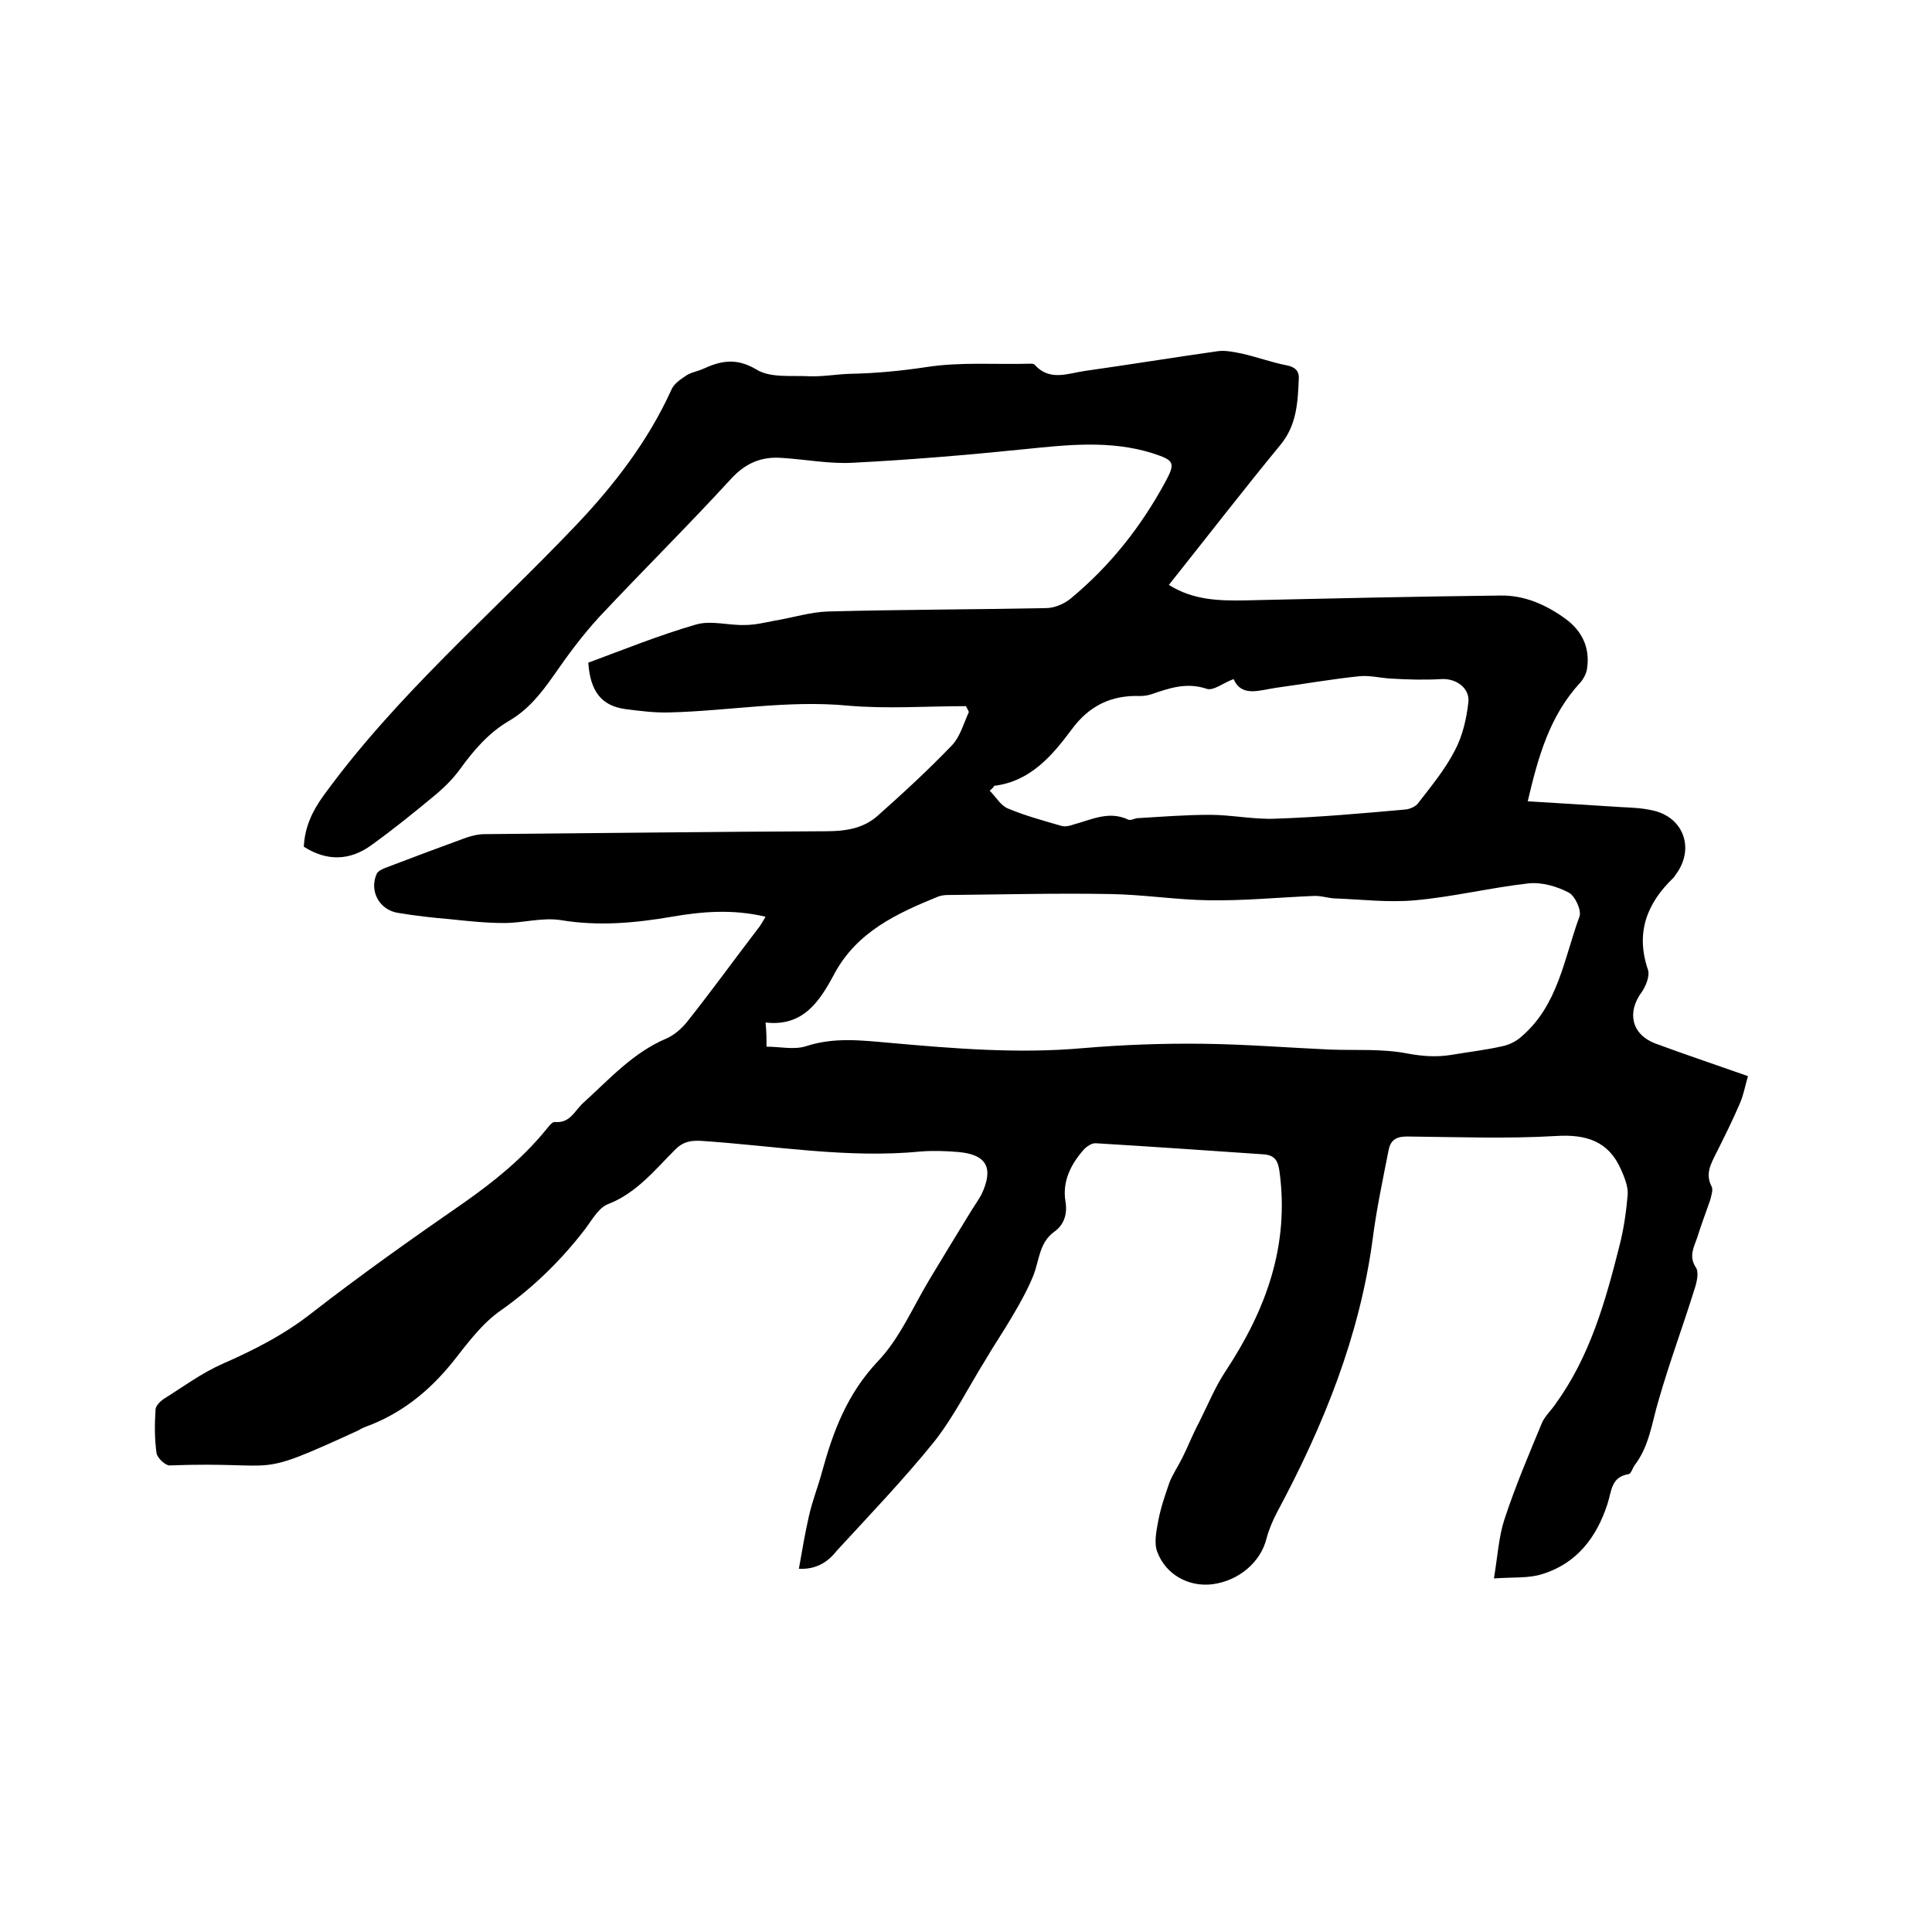 <svg enable-background="new 0 0 400 400" viewBox="0 0 400 400" xmlns="http://www.w3.org/2000/svg"><path d="m165.4 324.8c.7-4 1.3-7.5 2.1-11 .7-3.1 1.9-6.1 2.7-9.1 2.3-8.4 5.2-16.1 11.5-22.8 4.6-4.8 7.3-11.3 10.8-17.1 2.9-4.8 5.8-9.6 8.7-14.3.7-1.1 1.4-2.1 2-3.2 2.6-5.5 1.1-8.3-4.9-8.8-2.5-.2-5.1-.3-7.6-.1-15.3 1.5-30.4-1.2-45.6-2.2-2.2-.1-3.7.2-5.3 1.8-4.2 4.2-8 9-13.9 11.3-1.9.7-3.3 3.2-4.7 5.1-5 6.5-10.7 12.1-17.5 16.9-3.9 2.7-6.9 6.8-9.9 10.6-4.9 6.1-10.7 10.8-18.1 13.5-.5.2-1 .4-1.4.7-22.7 10.4-15.1 6.4-39.2 7.3-.9 0-2.6-1.6-2.7-2.6-.4-2.9-.4-5.9-.2-8.9 0-.8.9-1.7 1.6-2.2 4-2.5 7.9-5.4 12.2-7.3 6.6-2.9 12.9-6.1 18.6-10.6 10.3-8 20.9-15.5 31.6-22.9 6.1-4.3 11.8-8.9 16.6-14.7.6-.7 1.4-1.9 2-1.9 3.3.3 4.1-2.3 6-4 5.4-4.9 10.3-10.4 17.2-13.3 1.6-.7 3.2-2.1 4.3-3.5 5-6.3 9.7-12.8 14.6-19.2.6-.7 1-1.5 1.6-2.5-6.7-1.6-13.1-1.1-19.4 0-7.6 1.3-15.2 2-23 .7-3.8-.6-7.8.6-11.7.6-3.8 0-7.5-.4-11.3-.8-3.6-.3-7.1-.7-10.7-1.3-3.9-.6-6-4.6-4.4-8.1.3-.6 1.2-1 2-1.3 5.5-2.1 11.1-4.2 16.6-6.2 1.2-.4 2.5-.7 3.7-.7 23.6-.2 47.2-.5 70.8-.6 4 0 7.7-.6 10.6-3.2 5.3-4.7 10.5-9.5 15.4-14.6 1.7-1.8 2.4-4.5 3.5-6.9-.2-.4-.4-.8-.6-1.2-8.1 0-16.3.6-24.4-.1-12.5-1.2-24.7 1.1-37 1.4-3 .1-6.1-.3-9.2-.7-4.9-.7-7.2-3.7-7.6-9.6 7.3-2.7 14.7-5.7 22.3-7.9 3.1-.9 6.7.2 10.1.1 2.1 0 4.1-.5 6.2-.9 3.7-.6 7.4-1.8 11.1-1.9 15-.4 30.1-.4 45.1-.7 1.7 0 3.8-.9 5.1-2 8.1-6.7 14.5-14.8 19.5-24 2.3-4.2 1.9-4.6-2.7-6.1-8.7-2.7-17.6-1.7-26.4-.8-11.8 1.2-23.6 2.2-35.4 2.8-4.9.3-9.9-.7-14.9-1-4.2-.3-7.5 1.1-10.5 4.4-8.9 9.7-18.2 18.9-27.2 28.5-3.5 3.8-6.6 8-9.5 12.2-2.6 3.7-5.3 7.1-9.3 9.4-4.2 2.5-7.2 6-10.1 10-1.6 2.2-3.6 4.1-5.7 5.8-4.1 3.4-8.2 6.7-12.5 9.8-4.6 3.4-9.4 3.4-14.1.4.2-4 1.7-7.3 4.1-10.6 15.1-20.8 34.6-37.4 52.2-55.9 7.9-8.3 15-17.5 19.8-28.1.5-1.2 1.8-2.1 3-2.9 1-.7 2.4-.9 3.5-1.4 3.7-1.7 6.9-2.4 11.1.1 2.9 1.8 7.3 1.2 11 1.4 2.7.1 5.5-.4 8.2-.5 5.4-.1 10.7-.6 16-1.4 7-1.1 14.3-.5 21.5-.7.3 0 .7 0 .9.2 3.1 3.5 6.9 1.8 10.4 1.3 9.2-1.3 18.4-2.8 27.6-4.1 1.6-.2 3.3.2 4.9.5 3.1.7 6.1 1.8 9.1 2.4 1.8.3 2.8 1.1 2.7 2.8-.2 4.8-.4 9.6-3.8 13.7-7.8 9.5-15.3 19.2-23.1 29 5.1 3.2 10.5 3.3 16 3.2 17.5-.4 35.1-.8 52.6-1 5-.1 9.5 1.9 13.5 4.8 3.4 2.5 5.1 5.9 4.5 10.2-.1 1-.7 2.2-1.4 3-6.3 6.8-8.7 15.2-10.9 24.6 6.7.4 13 .8 19.3 1.2 2.2.1 4.5.2 6.6.7 6.4 1.4 8.7 7.9 4.8 13.2-.2.3-.3.5-.6.8-5.5 5.3-7.8 11.4-5.2 19 .4 1.2-.4 3.3-1.3 4.6-3.1 4.2-2.1 8.7 2.7 10.6 6.2 2.3 12.5 4.4 19.3 6.8-.6 2-.9 3.9-1.7 5.7-1.5 3.5-3.2 6.9-4.9 10.3-1.1 2.2-2.3 4.3-.9 6.9.3.7-.1 1.8-.3 2.7-.9 2.6-1.9 5.2-2.7 7.8-.7 2-1.8 3.9-.3 6.2.7 1 .2 3.1-.3 4.6-2.4 7.7-5.2 15.2-7.4 22.9-1.4 4.6-1.9 9.5-5 13.5-.4.6-.7 1.7-1.2 1.8-3.7.6-3.5 3.5-4.4 6.2-2.2 6.8-6.3 12.3-13.5 14.5-2.8.9-5.9.6-10 .9.8-4.8 1-8.7 2.2-12.3 2.2-6.7 5-13.3 7.7-19.8.6-1.5 2-2.7 2.9-4.1 7.1-9.8 10.3-21.2 13.2-32.7.9-3.5 1.4-7.1 1.7-10.6.1-1.7-.7-3.6-1.4-5.2-2.6-5.9-7.3-7.3-13.5-6.9-10.2.6-20.5.2-30.8.1-2.3 0-3.4.8-3.8 2.8-1.2 6.1-2.5 12.2-3.3 18.4-2.7 20.2-10.2 38.7-19.8 56.6-.9 1.7-1.7 3.6-2.2 5.5-1.2 4.8-5.7 8.7-11.2 9.4-4.8.6-9.6-1.9-11.4-6.7-.7-1.8-.2-4.3.2-6.4.5-2.7 1.4-5.3 2.3-7.9.7-1.8 1.8-3.4 2.7-5.2 1.2-2.4 2.2-5 3.5-7.4 1.8-3.6 3.3-7.3 5.5-10.6 8.3-12.6 13.2-25.9 11.1-41.3-.3-2.1-.9-3.3-3.2-3.5-11.6-.8-23.2-1.6-34.8-2.3-.8-.1-2 .7-2.6 1.4-2.6 3-4.4 6.5-3.7 10.7.4 2.4-.2 4.7-2.3 6.2-3.2 2.3-3.1 6-4.4 9.2-1.2 2.9-2.7 5.6-4.3 8.3-1.8 3.1-3.8 6-5.6 9.1-3.5 5.6-6.5 11.7-10.6 16.9-6.3 7.8-13.3 15.1-20.1 22.5-1.5 1.9-3.8 4-7.9 3.8zm-6.7-108.1c2.8 0 5.7.7 8.2-.1 5.8-1.9 11.5-1.2 17.2-.7 13.4 1.2 26.7 2.3 40.2 1.1 8.2-.7 16.5-1 24.7-.9 8.8.1 17.5.8 26.3 1.2 5.4.2 10.8-.2 16 .8 3.2.6 6.1.8 9.2.3 3.5-.6 7.1-1 10.6-1.8 1.4-.3 2.8-1 3.8-1.9 7.7-6.5 8.9-16.2 12.1-24.9.5-1.3-.9-4.3-2.2-5-2.5-1.3-5.6-2.2-8.4-1.9-7.9.9-15.6 2.8-23.5 3.5-5.5.5-11.1-.2-16.7-.4-1.4-.1-2.9-.6-4.3-.5-7.2.3-14.3 1-21.5.9-6.9-.1-13.7-1.2-20.6-1.3-11.2-.2-22.4.1-33.6.2-.6 0-1.3.1-1.9.3-8.6 3.5-16.9 7.3-21.6 16.1-3 5.6-6.4 10.9-14.2 10 .2 1.9.2 3.4.2 5zm46.2-53c1.3 1.3 2.3 3.1 3.8 3.7 3.6 1.5 7.3 2.5 11.1 3.6.7.2 1.7 0 2.5-.3 3.7-1 7.3-2.9 11.3-1 .5.2 1.2-.2 1.8-.3 5-.3 10.1-.7 15.1-.7 4.5 0 9.1 1 13.6.8 9-.3 17.9-1.1 26.9-1.9.9-.1 2.1-.6 2.6-1.3 2.7-3.5 5.6-7 7.6-10.9 1.6-3 2.4-6.5 2.8-9.9.4-3-2.5-5.1-5.6-4.9-3.4.2-6.9.1-10.3-.1-2.2-.1-4.4-.7-6.6-.5-5.8.6-11.5 1.6-17.3 2.4-3.5.5-7.1 2-8.8-1.8-2.2.8-4.2 2.5-5.6 2-4.2-1.4-7.8-.1-11.6 1.2-.7.2-1.5.3-2.2.3-5.9-.2-10.5 2-14.1 6.9-4.1 5.5-8.6 10.8-16.1 11.7 0 .2-.2.4-.9 1z"/></svg>